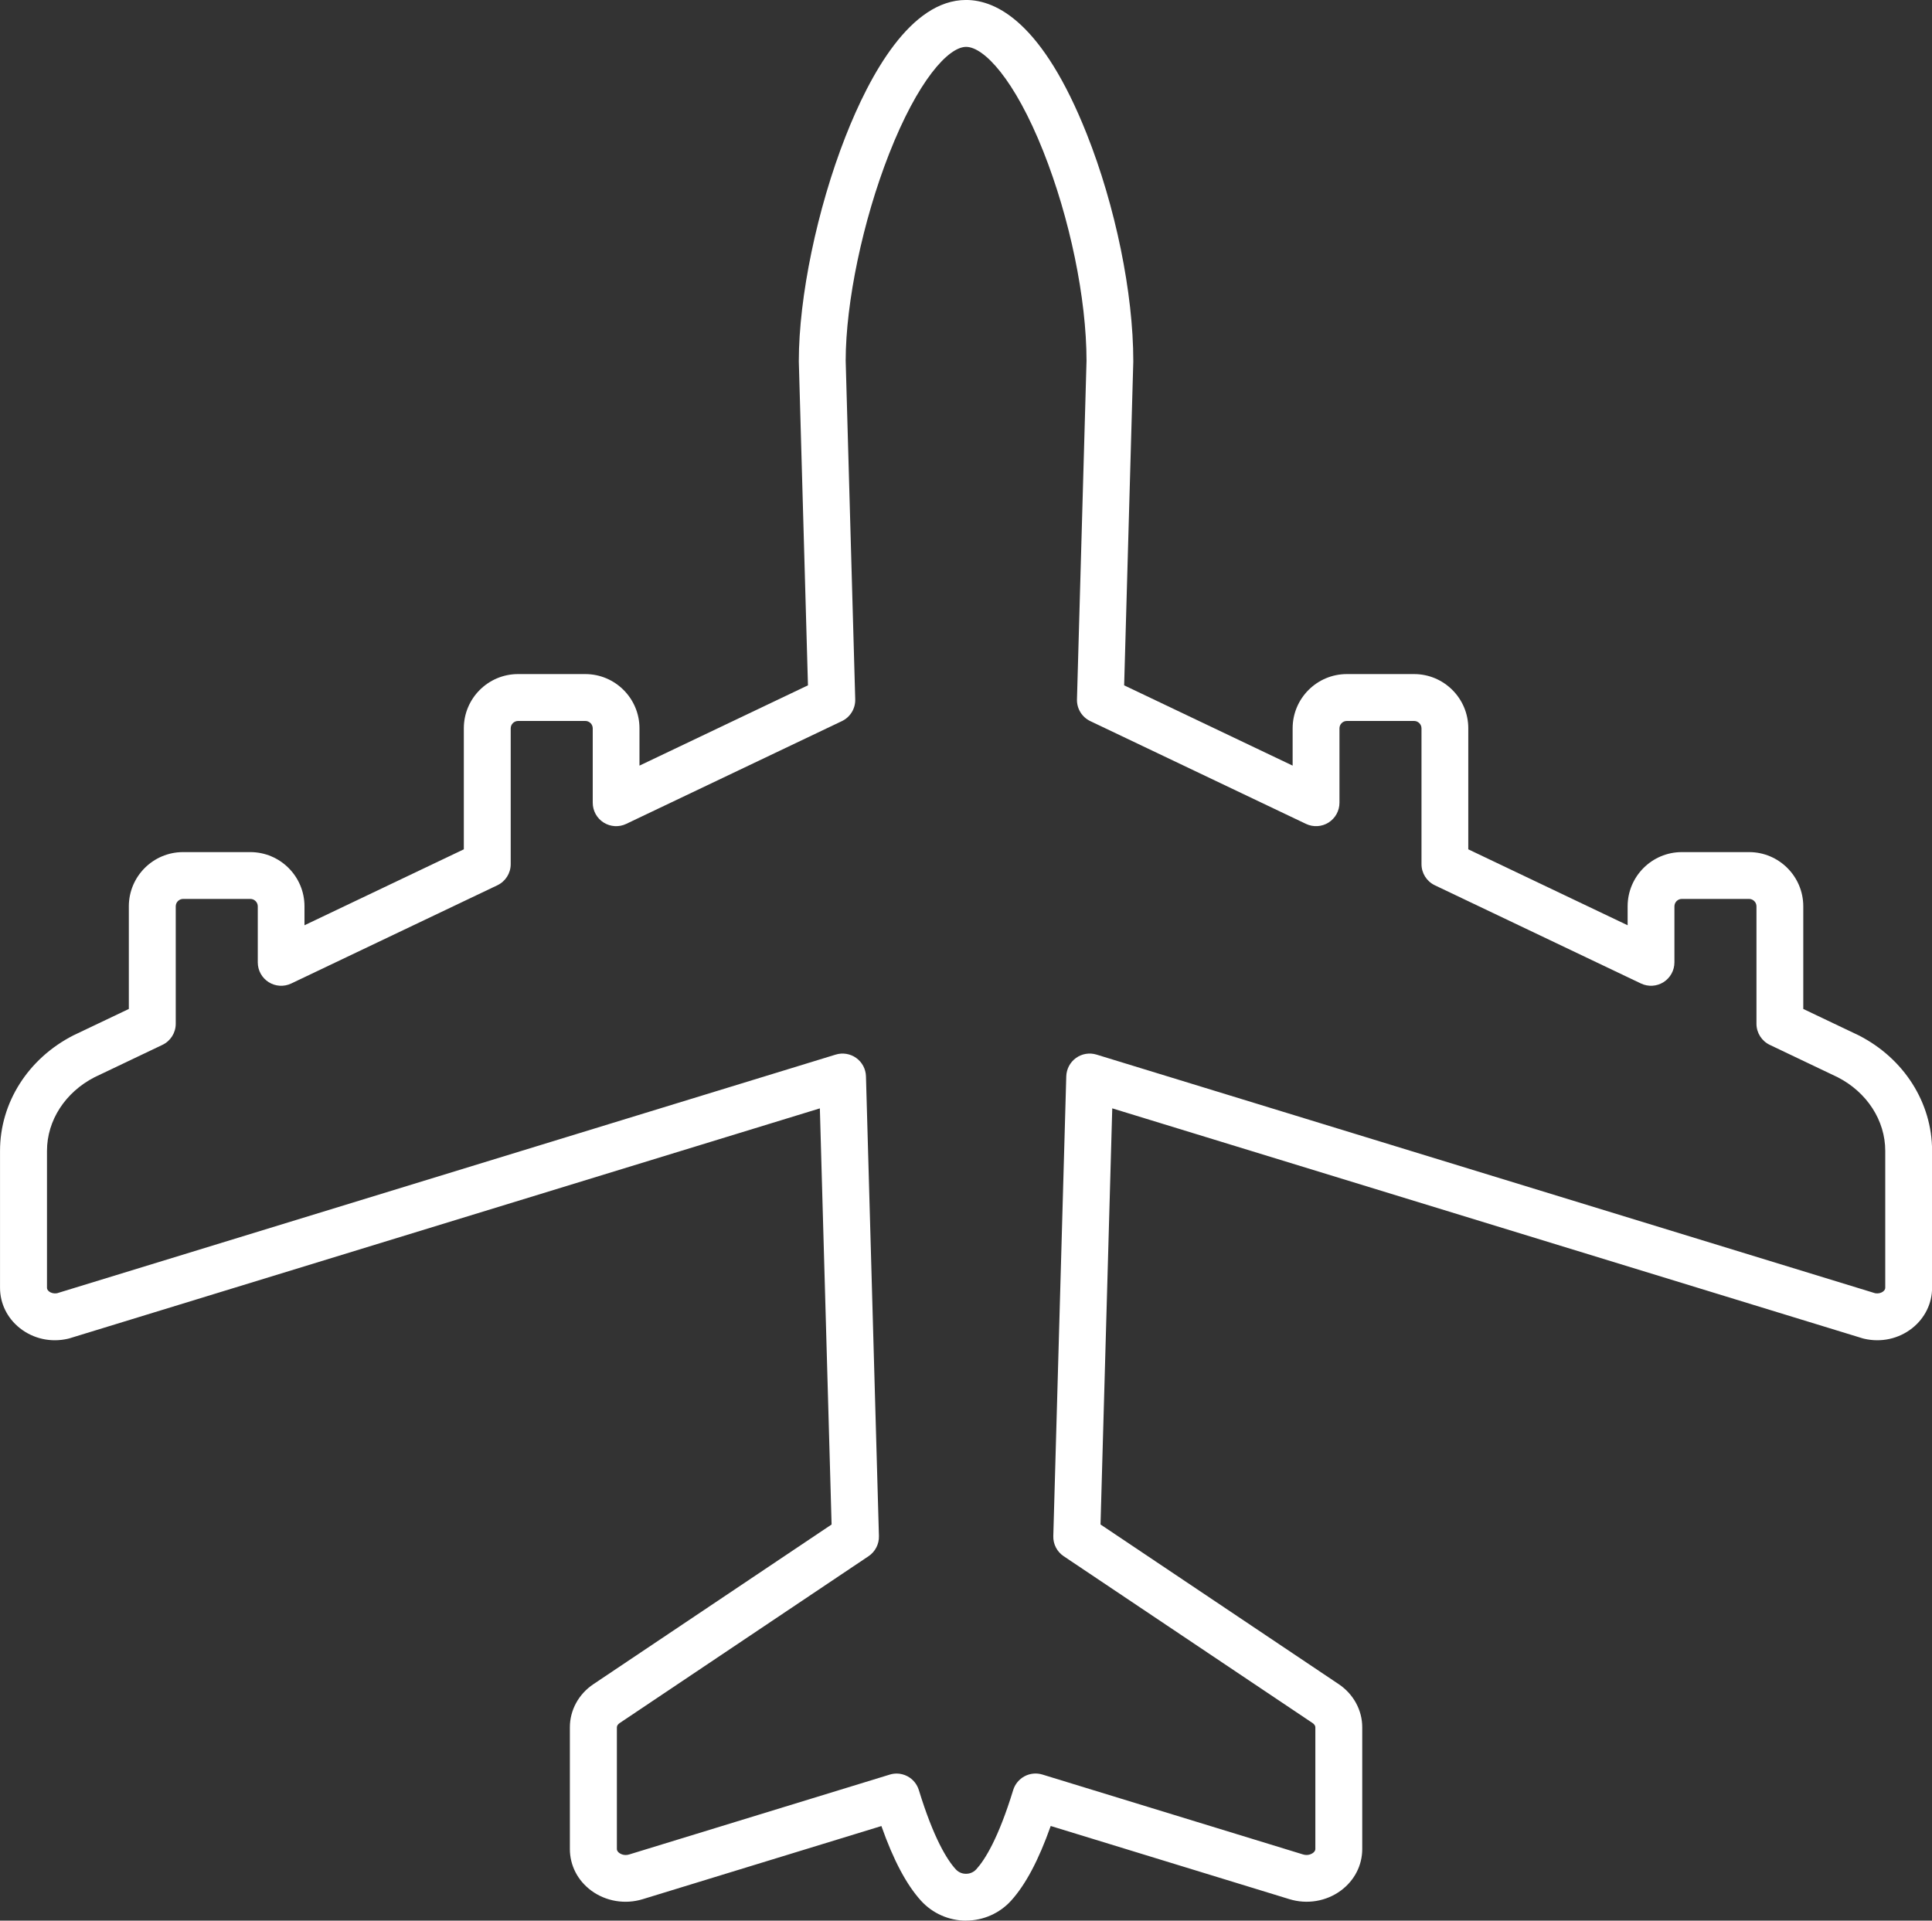 <?xml version="1.0" encoding="UTF-8"?><svg id="Layer_1" xmlns="http://www.w3.org/2000/svg" viewBox="0 0 701.65 697.59"><rect x="0" y="0" width="701.65" height="697.59" fill="#333333" stroke="none"/><defs><style>.cls-1{fill:#fff;}</style></defs><path class="cls-1" d="M350.83,697.59h0c-6.21,0-12.17-2.64-16.35-7.24-5.27-5.81-10.01-14.73-14.38-27.12l-86.7,26.57c-6.39,1.96-13.37.79-18.67-3.12-4.94-3.65-7.77-9.16-7.77-15.11v-44.21c0-6.22,3.19-12.07,8.54-15.65l86.51-58-4.26-151.14L25.28,486.08c-.19.06-.37.11-.56.15-6.22,1.45-12.61.04-17.53-3.86-4.56-3.62-7.18-8.95-7.18-14.63v-49.76c0-17.48,10.21-33.54,26.65-41.93.07-.03.14-.07.21-.1l19.92-9.49v-37.28c0-10.86,8.83-19.69,19.69-19.69h24.41c10.86,0,19.69,8.83,19.69,19.69v6.88l57.87-27.58v-43.96c0-10.86,8.83-19.69,19.69-19.69h24.41c10.86,0,19.69,8.83,19.69,19.69v13.56l61.19-29.16-3.32-117.58c0-.08,0-.16,0-.24,0-23.23,6.64-55.18,16.91-81.39,8.89-22.68,23.71-49.72,43.83-49.72,11.17,0,27.84,8.44,43.81,48.62,10.44,26.26,16.92,57.87,16.92,82.49,0,.08,0,.16,0,.24l-3.32,117.58,61.19,29.16v-13.56c0-10.86,8.83-19.69,19.69-19.69h24.41c10.86,0,19.69,8.83,19.69,19.69v43.96l57.87,27.58v-6.88c0-10.86,8.83-19.69,19.69-19.69h24.41c10.86,0,19.69,8.83,19.69,19.69v37.28l19.92,9.49c.07.03.14.07.21.1,16.44,8.38,26.65,24.45,26.65,41.93v49.76c0,5.67-2.62,11-7.18,14.63-4.92,3.9-11.31,5.31-17.53,3.86-.19-.04-.38-.09-.56-.15l-272.47-83.52-4.26,151.14,86.51,58c5.34,3.58,8.54,9.44,8.54,15.65v44.21c0,5.95-2.83,11.46-7.77,15.11-5.3,3.92-12.28,5.08-18.67,3.12l-86.7-26.58c-4.38,12.39-9.11,21.3-14.38,27.12-4.17,4.6-10.13,7.24-16.35,7.24ZM325.57,644.16c1.38,0,2.75.34,3.99.99,1.99,1.06,3.48,2.86,4.14,5.02,5.36,17.48,10.23,25.29,13.38,28.75,1.31,1.45,2.92,1.66,3.75,1.66s2.44-.22,3.75-1.66c3.15-3.47,8.02-11.27,13.38-28.75.66-2.16,2.15-3.96,4.14-5.02s4.32-1.28,6.48-.62l94.66,29.02c1.87.57,3.21-.27,3.58-.54.4-.29.88-.79.88-1.44v-44.21c0-.54-.38-1.11-1-1.53l-90.41-60.61c-2.42-1.62-3.85-4.38-3.76-7.3l4.71-166.99c.08-2.65,1.38-5.12,3.54-6.67,2.16-1.55,4.91-2,7.45-1.22l282.79,86.68c1.06.19,2.13-.05,2.9-.66.5-.4.75-.84.75-1.31v-49.76c0-11.02-6.62-21.26-17.28-26.73l-24.65-11.75c-2.96-1.41-4.84-4.4-4.84-7.67v-42.65c0-1.48-1.21-2.69-2.69-2.69h-24.41c-1.48,0-2.69,1.21-2.69,2.69v20.35c0,2.92-1.5,5.63-3.96,7.19-2.47,1.56-5.56,1.74-8.19.49l-74.87-35.68c-2.96-1.41-4.84-4.4-4.84-7.67v-49.32c0-1.48-1.21-2.69-2.69-2.69h-24.41c-1.48,0-2.69,1.21-2.69,2.69v27.02c0,2.92-1.5,5.63-3.96,7.19-2.47,1.56-5.56,1.74-8.19.49l-78.34-37.33c-3.04-1.45-4.94-4.55-4.84-7.91l3.47-122.99c-.02-22.6-6.04-51.74-15.72-76.09-10.41-26.18-21.57-37.9-28.01-37.9s-17.52,12.18-28,38.92c-9.54,24.35-15.71,53.8-15.74,75.07l3.47,122.99c.09,3.36-1.8,6.46-4.84,7.91l-78.34,37.33c-2.63,1.26-5.73,1.07-8.19-.49-2.47-1.56-3.96-4.27-3.96-7.19v-27.02c0-1.48-1.21-2.69-2.69-2.69h-24.41c-1.48,0-2.69,1.21-2.69,2.69v49.32c0,3.28-1.88,6.26-4.84,7.67l-74.87,35.68c-2.63,1.26-5.73,1.07-8.19-.49-2.47-1.56-3.96-4.27-3.96-7.19v-20.35c0-1.48-1.21-2.69-2.69-2.69h-24.41c-1.48,0-2.69,1.21-2.69,2.69v42.65c0,3.28-1.88,6.26-4.84,7.67l-24.65,11.75c-10.66,5.48-17.27,15.71-17.27,26.73v49.76c0,.47.25.92.75,1.31.77.61,1.84.85,2.9.66l282.79-86.68c2.54-.78,5.29-.32,7.45,1.22,2.16,1.55,3.47,4.01,3.54,6.67l4.71,166.99c.08,2.92-1.34,5.67-3.76,7.3l-90.41,60.62c-.63.42-1,.99-1,1.53v44.21c0,.66.48,1.15.88,1.44.37.27,1.71,1.11,3.58.54l94.67-29.02c.81-.25,1.65-.37,2.49-.37Z"/></svg>